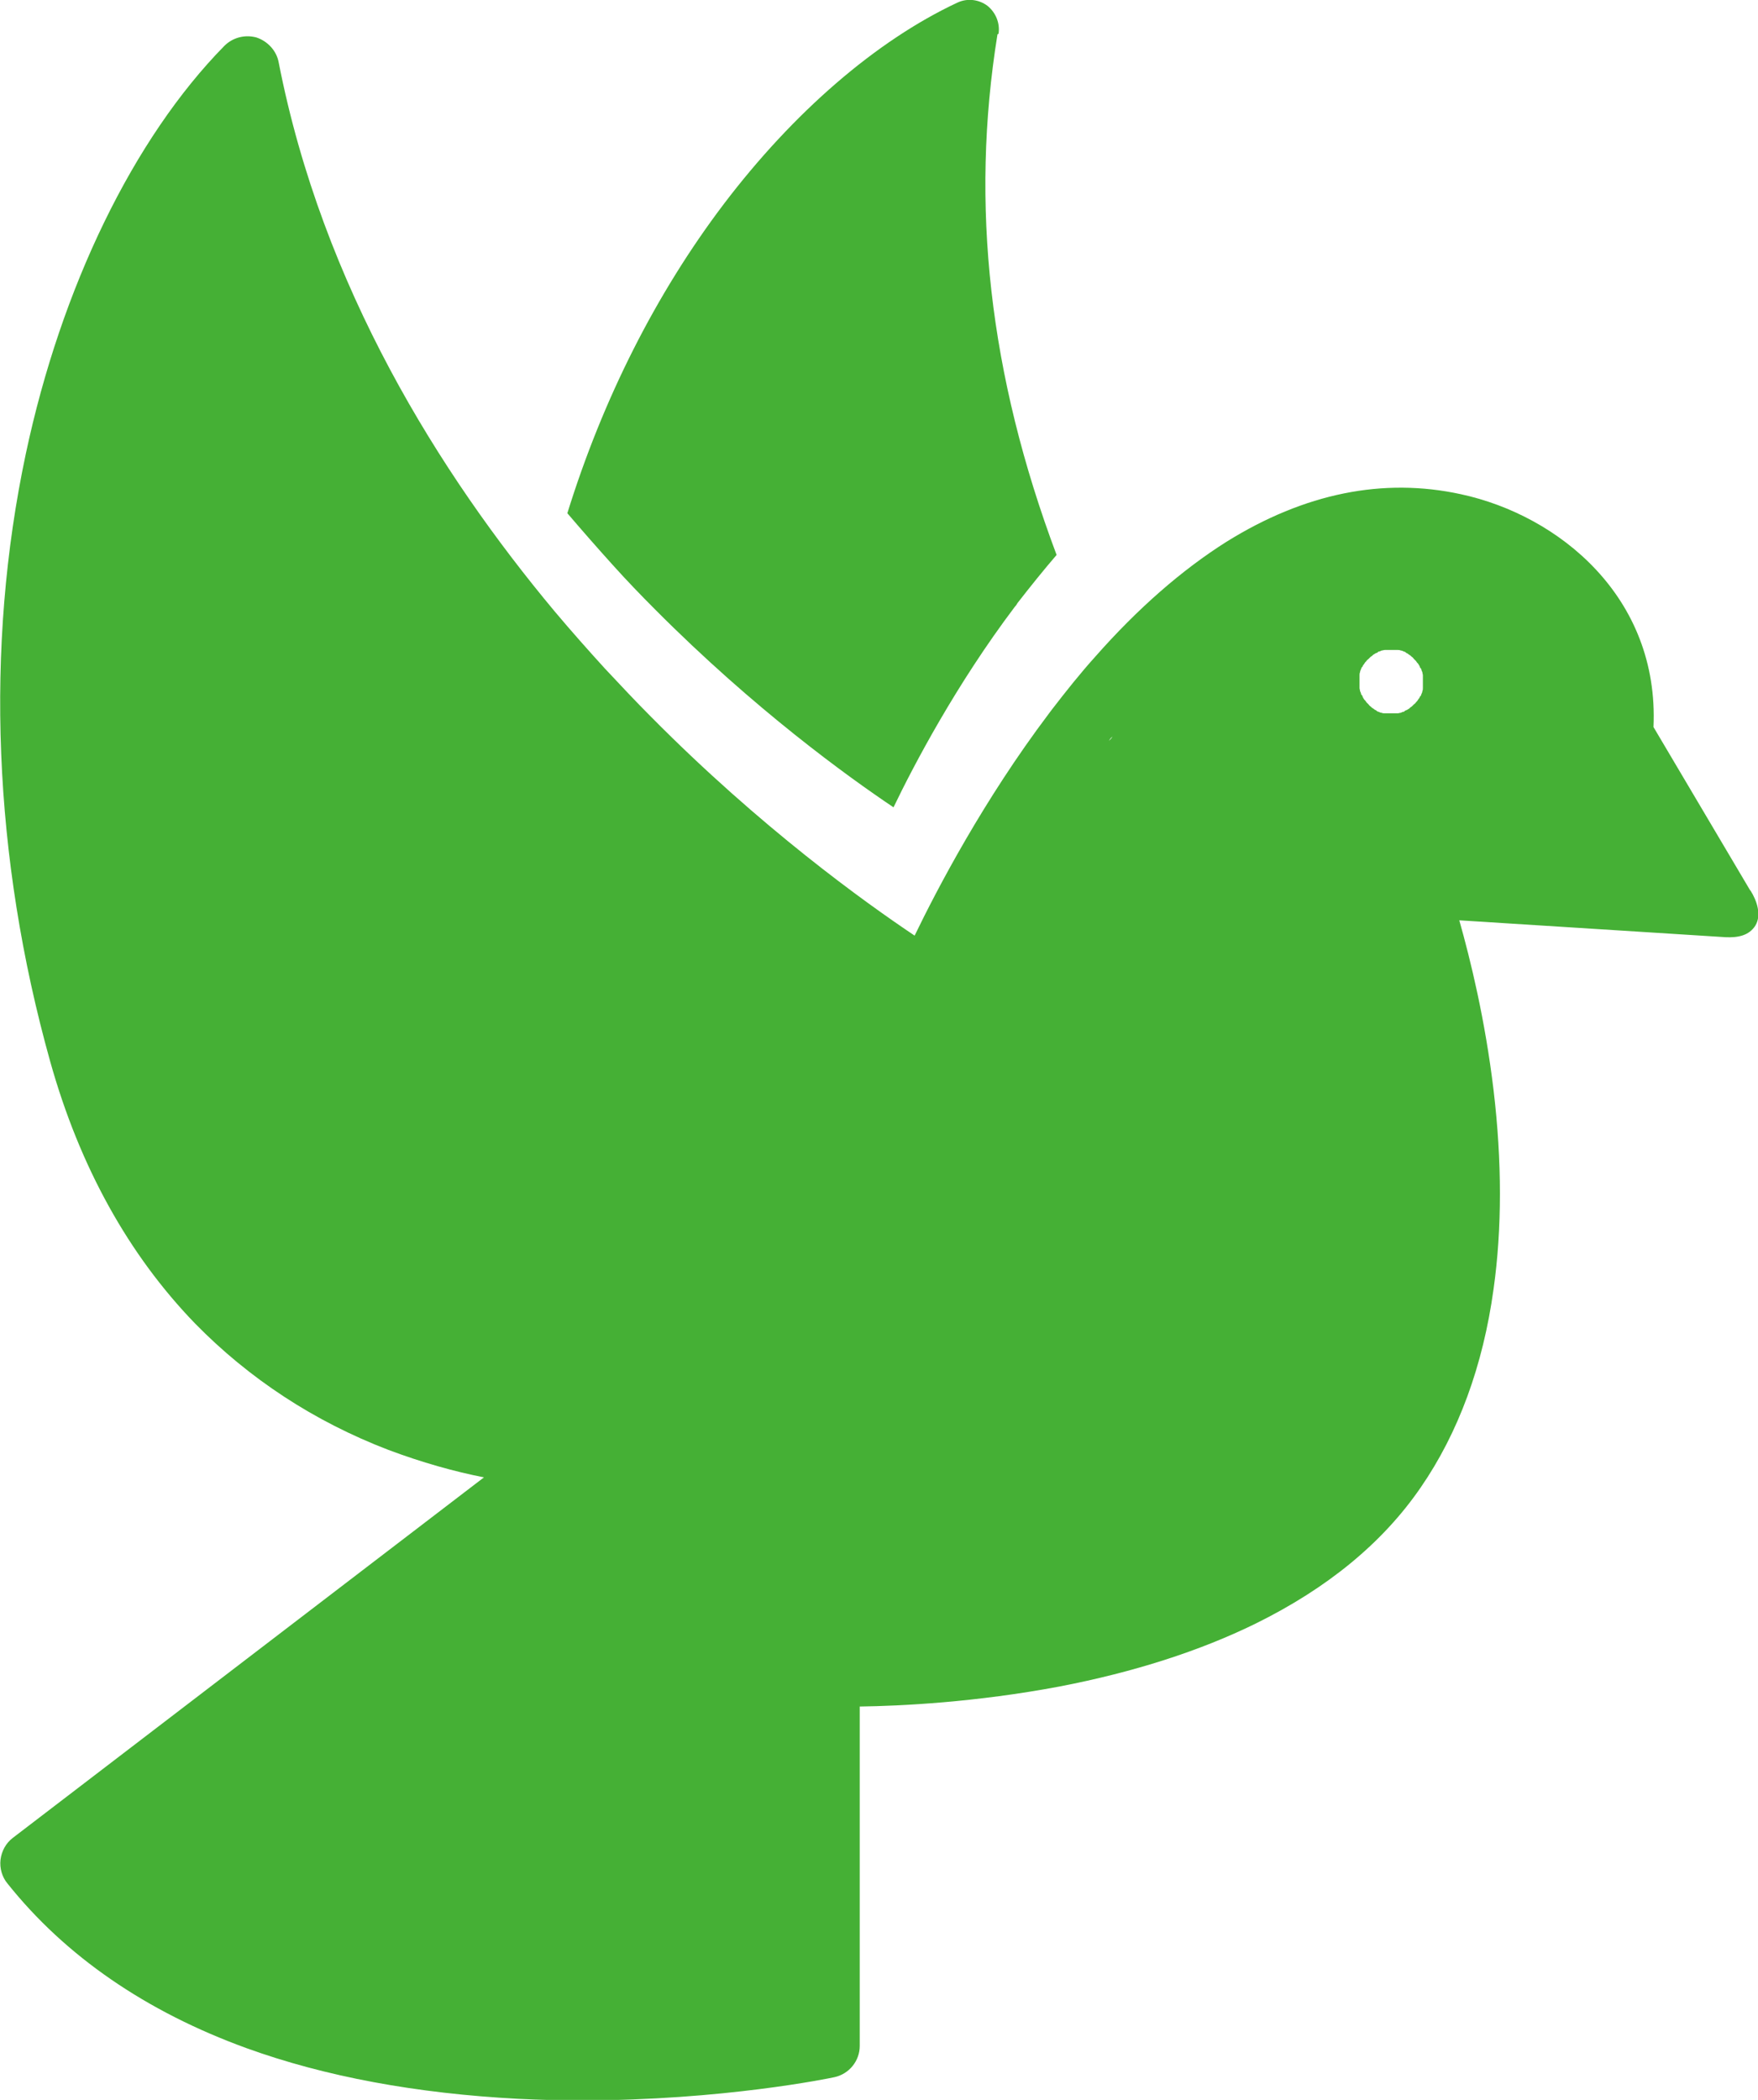 <?xml version="1.0" encoding="UTF-8"?>
<svg id="_レイヤー_2" data-name="レイヤー 2" xmlns="http://www.w3.org/2000/svg" viewBox="0 0 33.31 39.77">
  <defs>
    <style>
      .cls-1 {
        fill: #45b035;
      }
    </style>
  </defs>
  <g id="_レイヤー_1-2" data-name="レイヤー 1">
    <g>
      <path class="cls-1" d="M18.92.64c.03-.2-.05-.4-.21-.53-.16-.12-.38-.15-.57-.06-1.54.72-3.11,2.08-4.43,3.82-1.28,1.69-2.29,3.69-2.96,5.85.29.34.58.67.86.98.27.3.54.58.8.84,1.89,1.9,3.67,3.18,4.52,3.75.39-.81,1.19-2.33,2.3-3.8.02-.02.04-.05.05-.07.25-.32.49-.62.74-.91-1.28-3.41-1.64-6.64-1.12-9.86Z"/>
      <path class="cls-1" d="M33.16,16.86l-1.83-3.09c.11-2.46-1.79-4.01-3.65-4.41-1.47-.32-2.96-.02-4.44.9-.84.53-1.68,1.26-2.49,2.18-.28.31-.55.65-.82,1-.02.03-.04.05-.06.08-1.23,1.63-2.11,3.31-2.54,4.2-.94-.63-2.91-2.04-4.99-4.14-.29-.29-.58-.6-.88-.92-.31-.34-.63-.7-.95-1.08-2.18-2.61-4.4-6.15-5.23-10.4-.04-.22-.21-.4-.42-.47-.22-.06-.45,0-.61.16C2.53,2.62,1.16,5.44.49,8.59c-.78,3.67-.62,7.65.46,11.51.56,2,1.49,3.67,2.75,4.97,1.02,1.04,2.25,1.85,3.66,2.39.64.24,1.25.41,1.81.52L.24,34.81c-.13.1-.21.25-.23.41-.02.16.03.33.13.45,1.1,1.38,2.63,2.43,4.53,3.12,1.49.54,3.23.86,5.15.96.41.02.8.03,1.19.03,2.68,0,4.71-.42,4.8-.44.28-.06.48-.31.48-.59v-6.43c.78-.01,2.2-.08,3.79-.38,1.4-.27,2.65-.67,3.71-1.19,1.36-.67,2.41-1.53,3.13-2.58.71-1.03,1.18-2.3,1.38-3.76.16-1.14.16-2.41,0-3.76-.16-1.34-.44-2.48-.65-3.22l5.05.32c.23.01.44-.03.56-.22.12-.2.03-.47-.09-.66ZM25.85,13.25s-.02-.03-.03-.05c0-.02-.02-.04-.03-.05,0-.02-.01-.04-.02-.06,0-.02-.01-.04-.01-.06,0-.02,0-.04,0-.06,0-.02,0-.04,0-.06s0-.04,0-.06c0-.02,0-.04,0-.06,0-.02,0-.04.01-.06,0-.02.01-.04.02-.06,0-.02.02-.04.03-.05,0-.02.02-.03.03-.05.01-.02.02-.03.04-.05.01-.02.03-.03.04-.04.01-.01.03-.03.04-.04.02-.01.03-.02.05-.04.02-.01.03-.02.05-.03.02,0,.04-.02.05-.03.02,0,.04-.01.06-.02.02,0,.04-.01.06-.01.02,0,.04,0,.06,0,.04,0,.08,0,.12,0,.02,0,.04,0,.06,0,.02,0,.04,0,.06.01.02,0,.04.01.06.02.02,0,.04.02.05.03.02,0,.03.02.05.03.02.01.03.02.05.04.02.01.03.03.04.04.01.01.03.03.04.04.01.02.02.03.04.05.01.02.02.03.03.05,0,.02.02.04.03.05,0,.02.01.04.02.06,0,.02.01.04.01.06,0,.02,0,.04,0,.06,0,.02,0,.04,0,.06s0,.04,0,.06c0,.02,0,.04,0,.06,0,.02,0,.04-.01.06,0,.02-.01.04-.02.06,0,.02-.02.04-.03.05,0,.02-.02.03-.03.05-.01.02-.02.03-.04.05-.01.02-.03.03-.04.04-.01.01-.03.03-.04.04-.02.01-.03.02-.05.04-.02.01-.03.02-.05.03-.02,0-.04.02-.05.03-.02,0-.04.01-.06.02-.02,0-.04.01-.06.01-.02,0-.04,0-.06,0-.02,0-.04,0-.06,0s-.04,0-.06,0c-.02,0-.04,0-.06,0-.02,0-.04,0-.06-.01-.02,0-.04-.01-.06-.02-.02,0-.04-.02-.05-.03-.02,0-.03-.02-.05-.03s-.03-.02-.05-.04c-.02-.01-.03-.03-.04-.04-.01-.01-.03-.03-.04-.04-.01-.02-.02-.03-.04-.05ZM21.08,13.95s-.04.06-.07.08c.02-.03.04-.06.07-.08Z"/>
    </g>
  </g>
</svg>